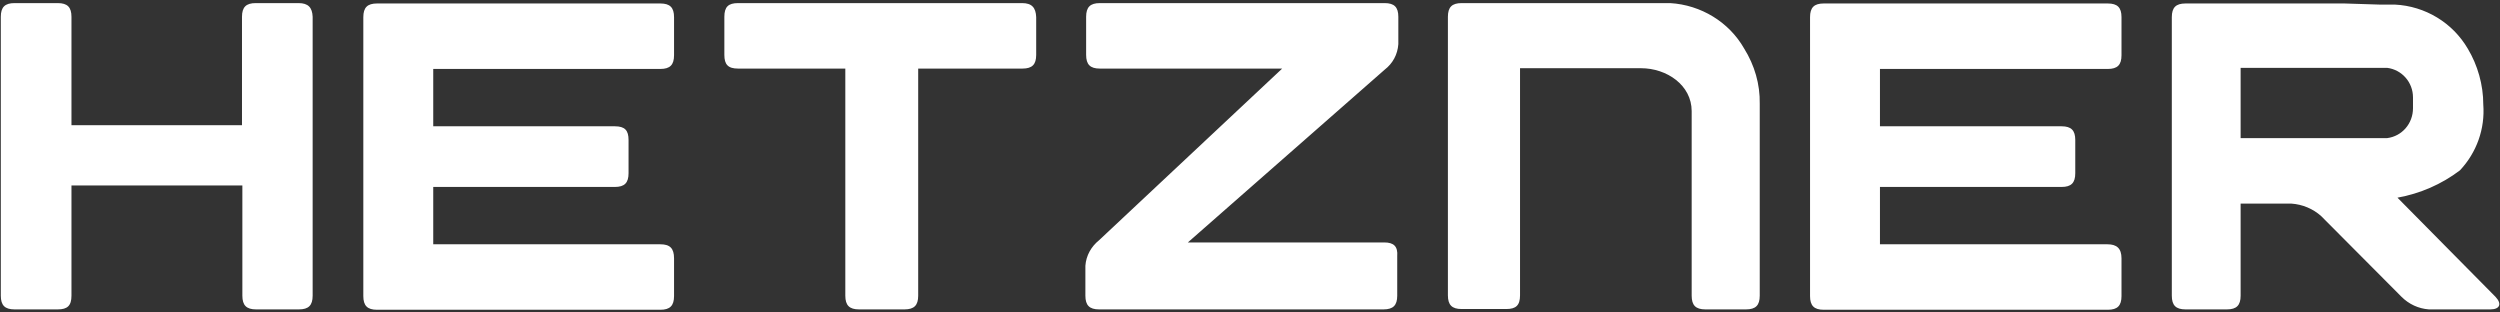 <svg width="528" height="66" viewBox="0 0 528 66" fill="none" xmlns="http://www.w3.org/2000/svg">
<rect x="0" y="0" width="528" height="66" fill="#333333" stroke="none"/>
<path d="M506.344 41.75C511.109 40.891 515.641 38.938 519.547 35.969C523.062 32.219 524.859 27.219 524.469 22.062C524.469 17.922 523.297 13.781 521.188 10.266C517.984 4.797 512.203 1.281 505.797 0.969H502.594L495.172 0.734H461.578C459.547 0.734 458.688 1.594 458.688 3.625V62.453C458.688 64.484 459.547 65.344 461.578 65.344H470.328C472.359 65.344 473.219 64.484 473.219 62.453V43H483.922C486.266 43.156 488.531 44.094 490.25 45.656L507.203 62.688C508.766 64.25 510.797 65.188 512.984 65.344H525.953C527.984 65.344 528.453 64.172 527.047 62.688L506.344 41.75ZM504.156 29.172H473.219V14.328H504.156C507.281 14.719 509.625 17.375 509.625 20.578V22.844C509.625 26.125 507.281 28.781 504.156 29.172ZM445.094 51.594H397.047V39.484H435.406C437.438 39.484 438.297 38.625 438.297 36.594V29.562C438.297 27.531 437.438 26.672 435.406 26.672H397.047V14.562H445.172C447.203 14.562 448.062 13.703 448.062 11.672V3.625C448.062 1.594 447.203 0.734 445.172 0.734H385.172C383.141 0.734 382.281 1.594 382.281 3.625V62.531C382.281 64.562 383.141 65.422 385.172 65.422H445.172C447.203 65.422 448.062 64.562 448.062 62.531V54.562C448.062 52.453 447.047 51.594 445.094 51.594ZM371.656 21.906C371.734 17.766 370.562 13.781 368.375 10.266C365.172 4.641 359.234 1.047 352.75 0.656H308.688C306.656 0.656 305.797 1.516 305.797 3.547V62.375C305.797 64.406 306.656 65.266 308.688 65.266H318.141C320.172 65.266 321.031 64.484 321.031 62.375V14.406H346.578C352.047 14.406 357.281 18 357.281 23.469V62.453C357.281 64.484 358.141 65.344 360.172 65.344H368.766C370.797 65.344 371.656 64.484 371.656 62.453V21.906ZM292.359 51.203H250.875L292.438 14.719C294.156 13.391 295.172 11.516 295.328 9.328V3.547C295.328 1.516 294.469 0.656 292.438 0.656H232.281C230.25 0.656 229.391 1.516 229.391 3.547V11.594C229.391 13.625 230.25 14.484 232.281 14.484H270.797L232.125 50.734C230.484 52.062 229.391 53.938 229.234 56.125V62.453C229.234 64.484 230.094 65.344 232.125 65.344H292.203C294.234 65.344 295.094 64.484 295.094 62.453V54.094C295.25 52.062 294.391 51.203 292.359 51.203ZM215.875 0.656H155.875C153.844 0.656 152.984 1.437 152.984 3.547V11.594C152.984 13.625 153.766 14.484 155.875 14.484H178.531V62.453C178.531 64.484 179.391 65.344 181.422 65.344H191.031C193.063 65.344 193.922 64.484 193.922 62.453V14.484H215.953C217.984 14.484 218.844 13.625 218.844 11.594V3.625C218.766 1.594 217.906 0.656 215.875 0.656ZM139.469 51.594H91.5V39.484H129.859C131.891 39.484 132.75 38.625 132.75 36.594V29.562C132.75 27.531 131.969 26.672 129.859 26.672H91.5V14.562H139.469C141.5 14.562 142.359 13.703 142.359 11.672V3.625C142.359 1.594 141.5 0.734 139.469 0.734H79.625C77.594 0.734 76.734 1.594 76.734 3.625V62.531C76.734 64.562 77.594 65.422 79.625 65.422H139.469C141.5 65.422 142.359 64.562 142.359 62.531V54.562C142.359 52.453 141.5 51.594 139.469 51.594ZM63.062 0.656H54C51.969 0.656 51.109 1.516 51.109 3.547V26.438H15.094V3.547C15.094 1.516 14.234 0.656 12.203 0.656H3.062C1.031 0.656 0.172 1.516 0.172 3.547V62.453C0.172 64.484 1.031 65.344 3.062 65.344H12.203C14.234 65.344 15.094 64.562 15.094 62.453V39.172H51.188V62.453C51.188 64.484 52.047 65.344 54.078 65.344H63.141C65.172 65.344 66.031 64.484 66.031 62.453V3.547C65.953 1.594 65.094 0.656 63.062 0.656Z" fill="white"/>
</svg>
